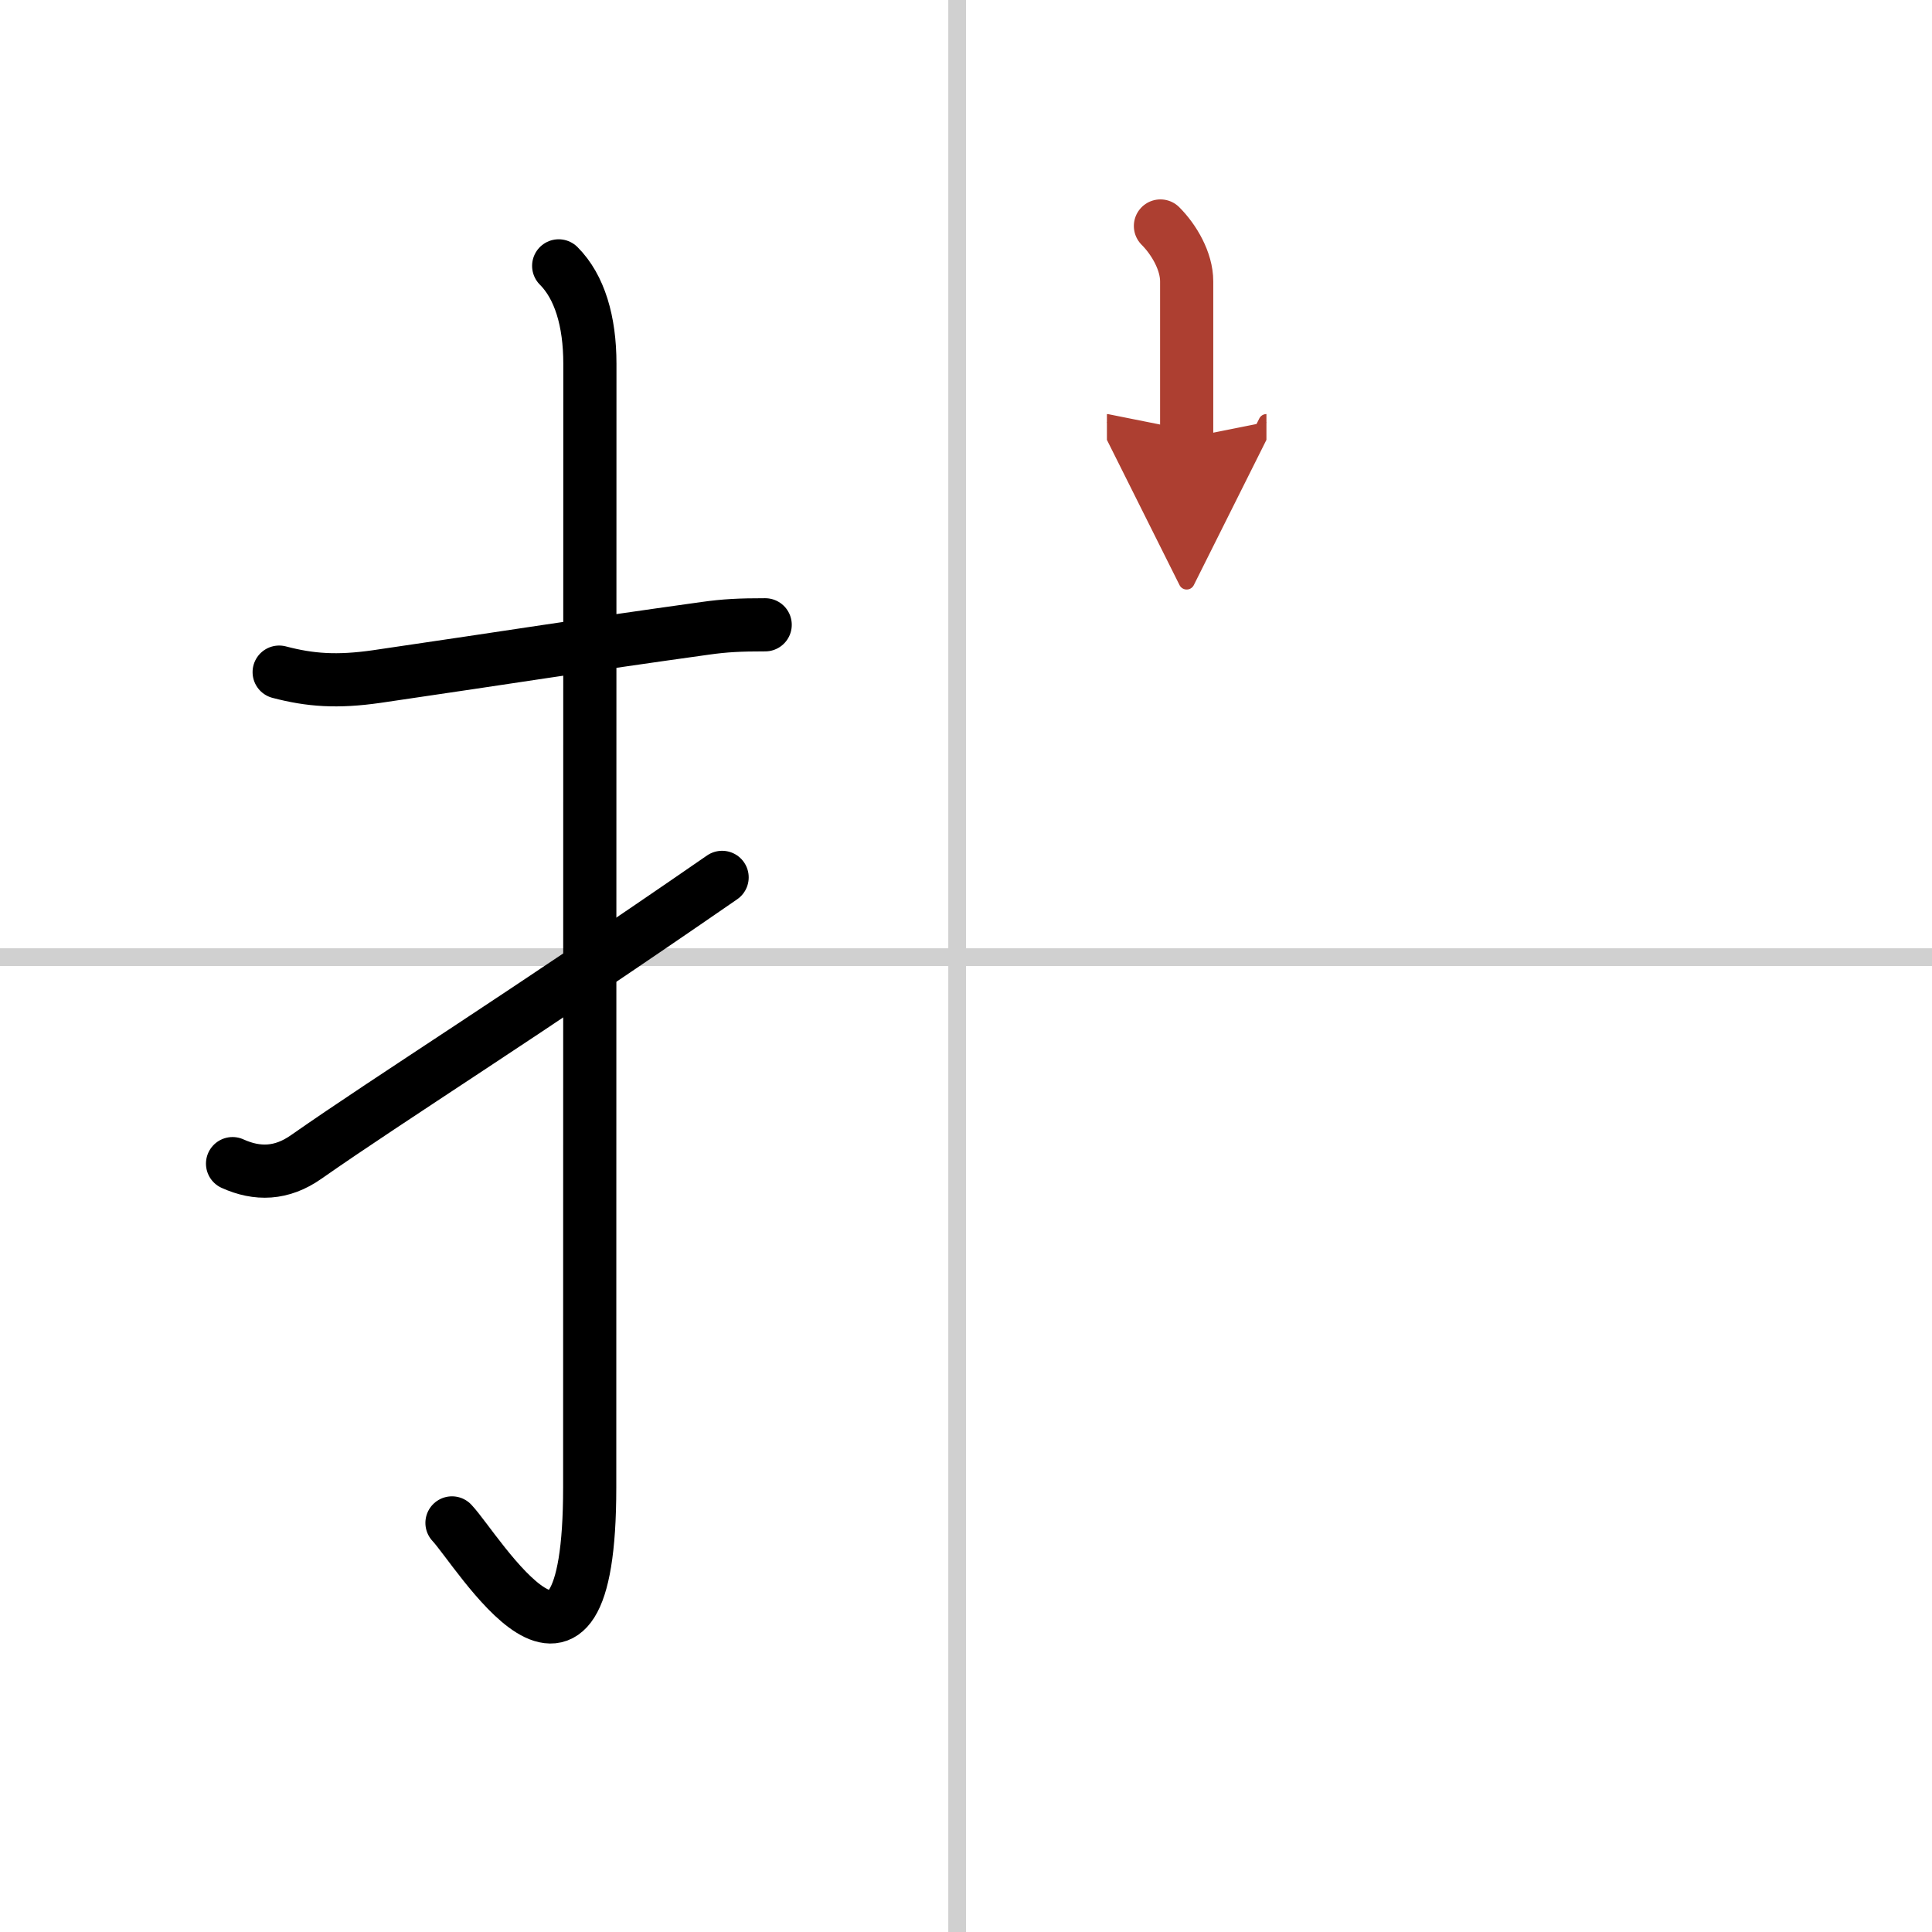 <svg width="400" height="400" viewBox="0 0 109 109" xmlns="http://www.w3.org/2000/svg"><defs><marker id="a" markerWidth="4" orient="auto" refX="1" refY="5" viewBox="0 0 10 10"><polyline points="0 0 10 5 0 10 1 5" fill="#ad3f31" stroke="#ad3f31"/></marker></defs><g fill="none" stroke="#000" stroke-linecap="round" stroke-linejoin="round" stroke-width="3"><rect width="100%" height="100%" fill="#fff" stroke="#fff"/><line x1="54" x2="54" y2="109" stroke="#d0d0d0" stroke-width="1"/><line x2="109" y1="54" y2="54" stroke="#d0d0d0" stroke-width="1"/><path d="m15.75 37.92c1.75 0.46 3.27 0.57 5.5 0.25 8-1.17 11.35-1.72 18.53-2.72 1.13-0.16 1.97-0.2 3.39-0.2"/><path d="m31.52 15c1.18 1.18 1.76 3.12 1.76 5.52 0 15.23-0.01 51.96-0.01 63.4 0 14.25-6.32 3.53-7.77 2"/><path d="m13.12 65.65c1.39 0.63 2.77 0.6 4.16-0.38 4.92-3.44 12.11-7.92 23.46-15.77"/><path d="m65.47 12.75c0.77 0.77 1.48 1.99 1.48 3.12v8.84" marker-end="url(#a)" stroke="#ad3f31"/></g></svg>
